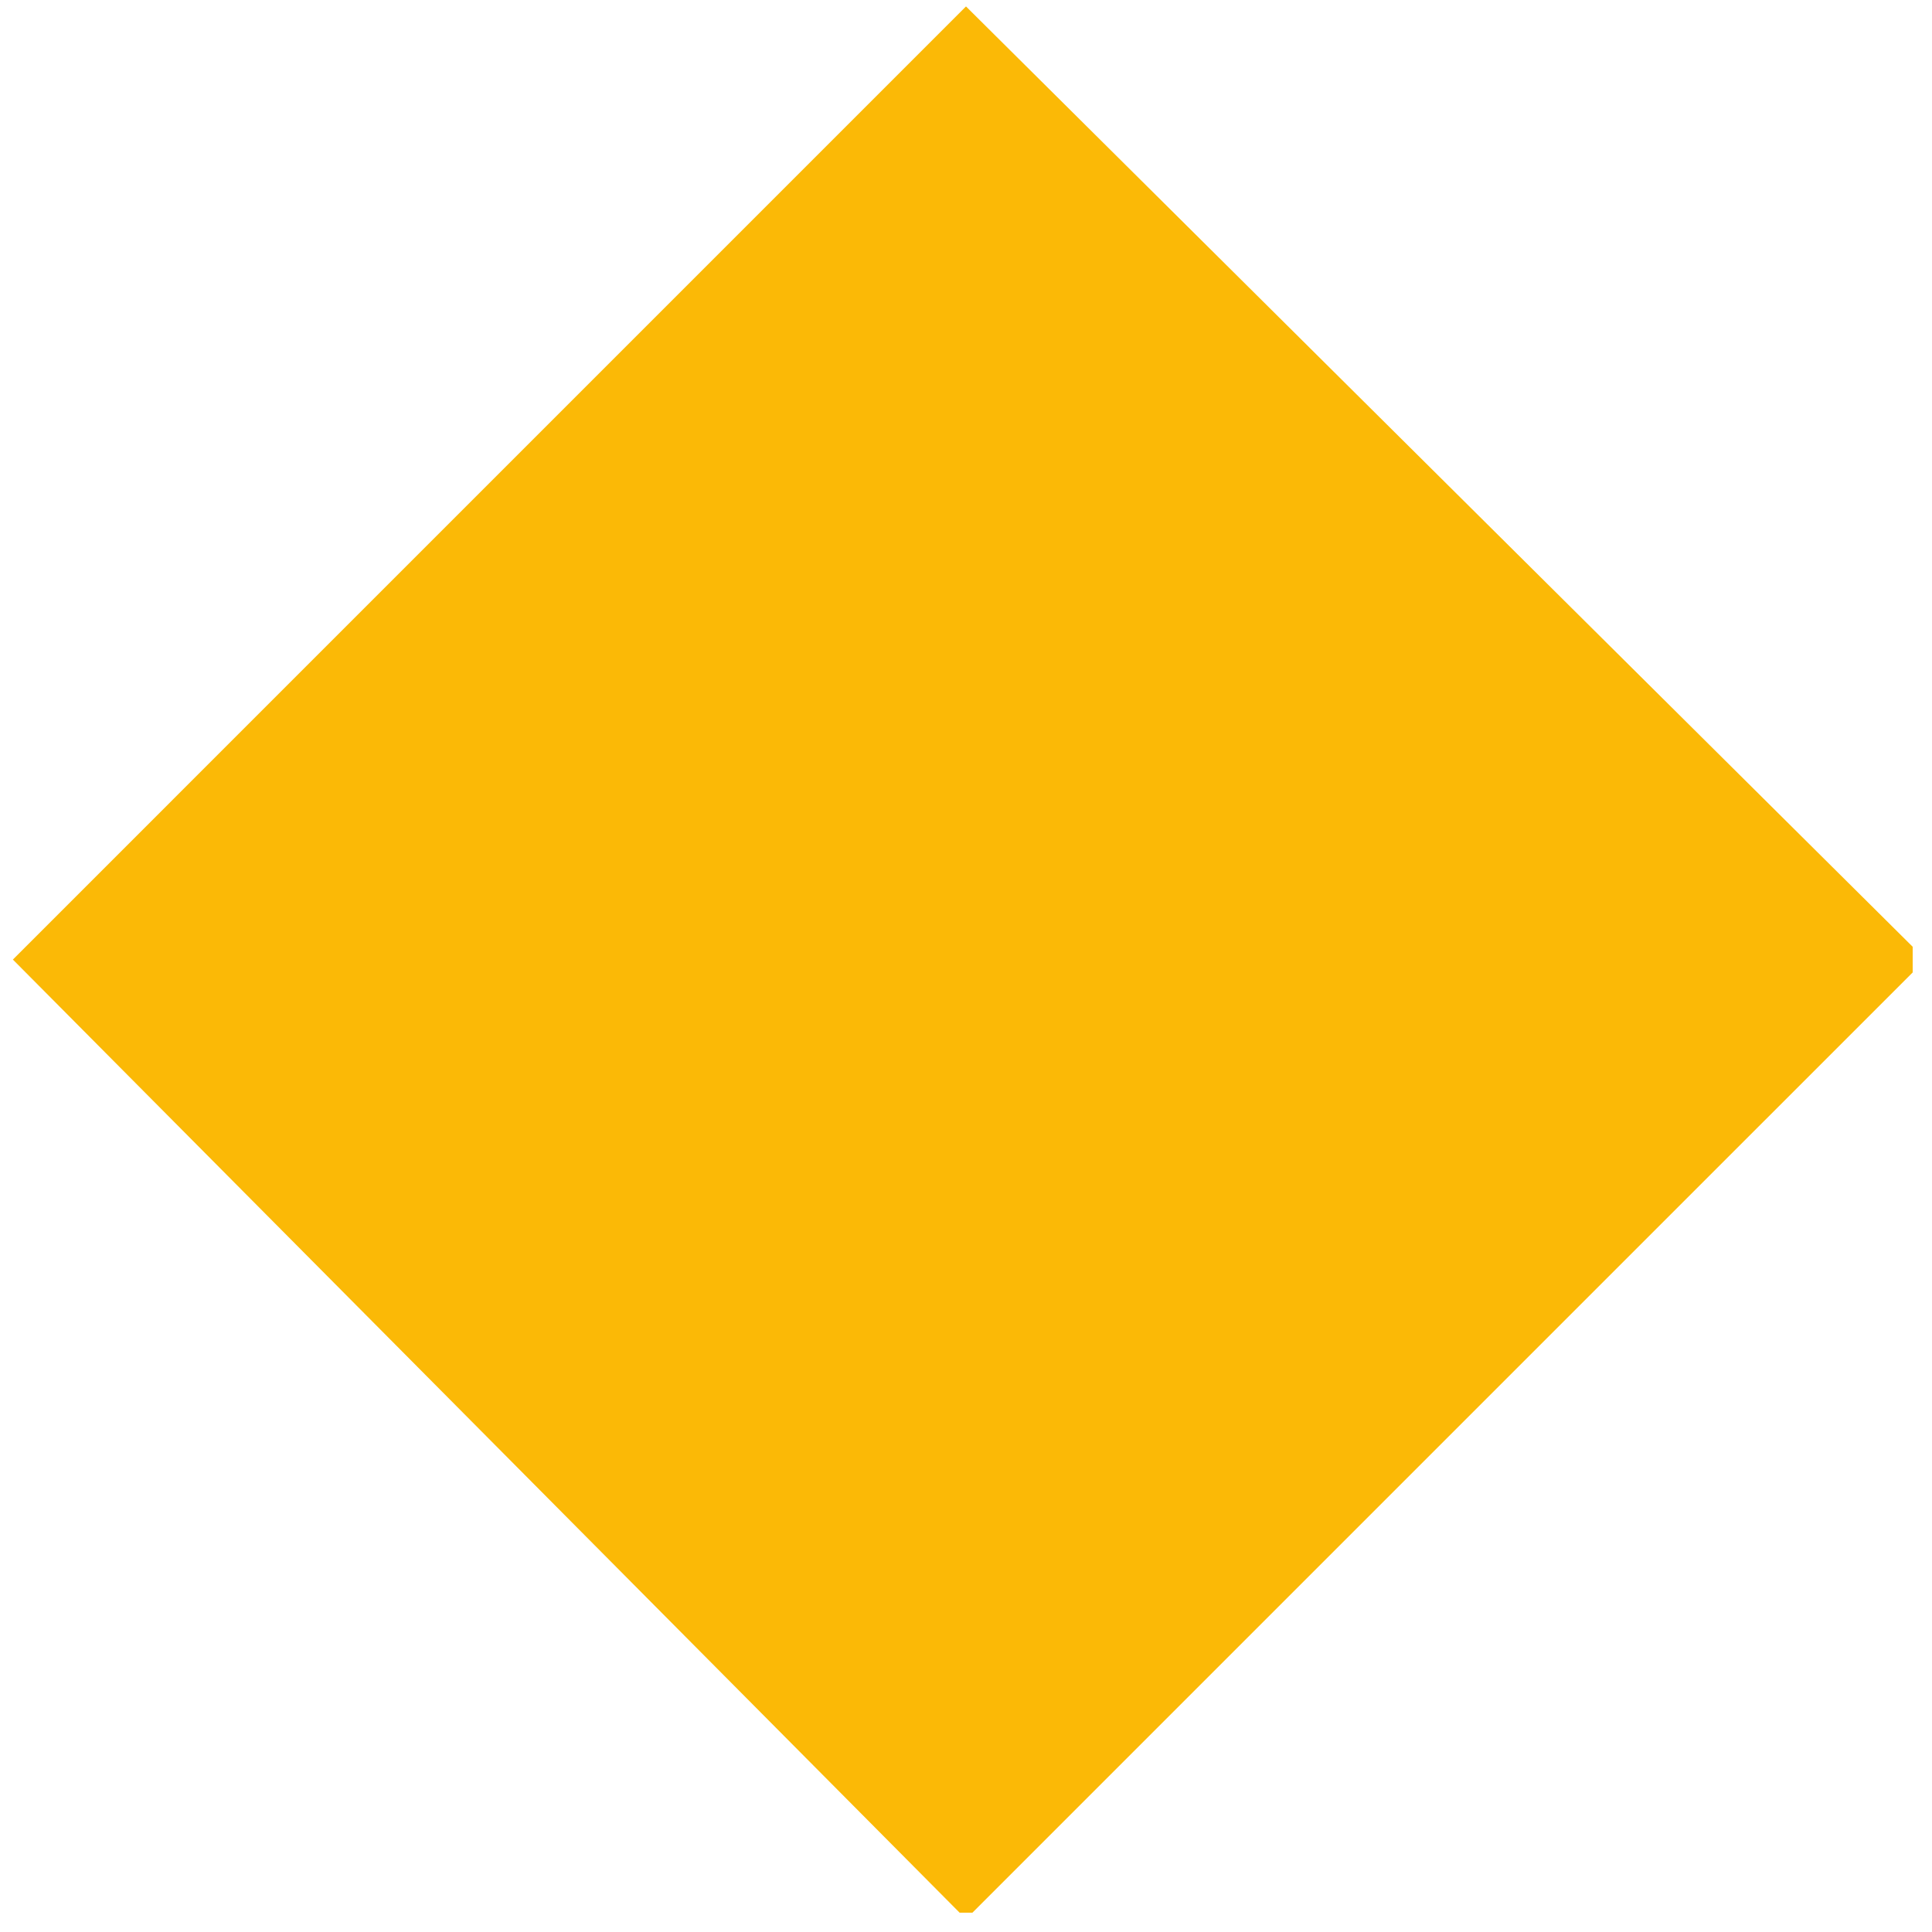 <?xml version="1.0" encoding="UTF-8" standalone="no"?>
<!DOCTYPE svg PUBLIC "-//W3C//DTD SVG 1.1//EN" "http://www.w3.org/Graphics/SVG/1.1/DTD/svg11.dtd">
<svg width="100%" height="100%" viewBox="0 0 30 30" version="1.1" xmlns="http://www.w3.org/2000/svg" xmlns:xlink="http://www.w3.org/1999/xlink" xml:space="preserve" xmlns:serif="http://www.serif.com/" style="fill-rule:evenodd;clip-rule:evenodd;stroke-linejoin:round;stroke-miterlimit:2;">
    <g id="ArtBoard1" transform="matrix(1,0,0,1,-7.2,-7.1)">
        <rect x="7.2" y="7.1" width="29.7" height="29.7" style="fill:none;"/>
        <clipPath id="_clip1">
            <rect x="7.2" y="7.1" width="29.7" height="29.7"/>
        </clipPath>
        <g clip-path="url(#_clip1)">
            <g transform="matrix(1,0,0,1,0.2,0.1)">
                <path d="M7.2,21.9L22,7.1L36.9,21.9L22,36.8L7.2,21.9Z" style="fill:rgb(251,185,6);fill-rule:nonzero;"/>
            </g>
        </g>
    </g>
</svg>
